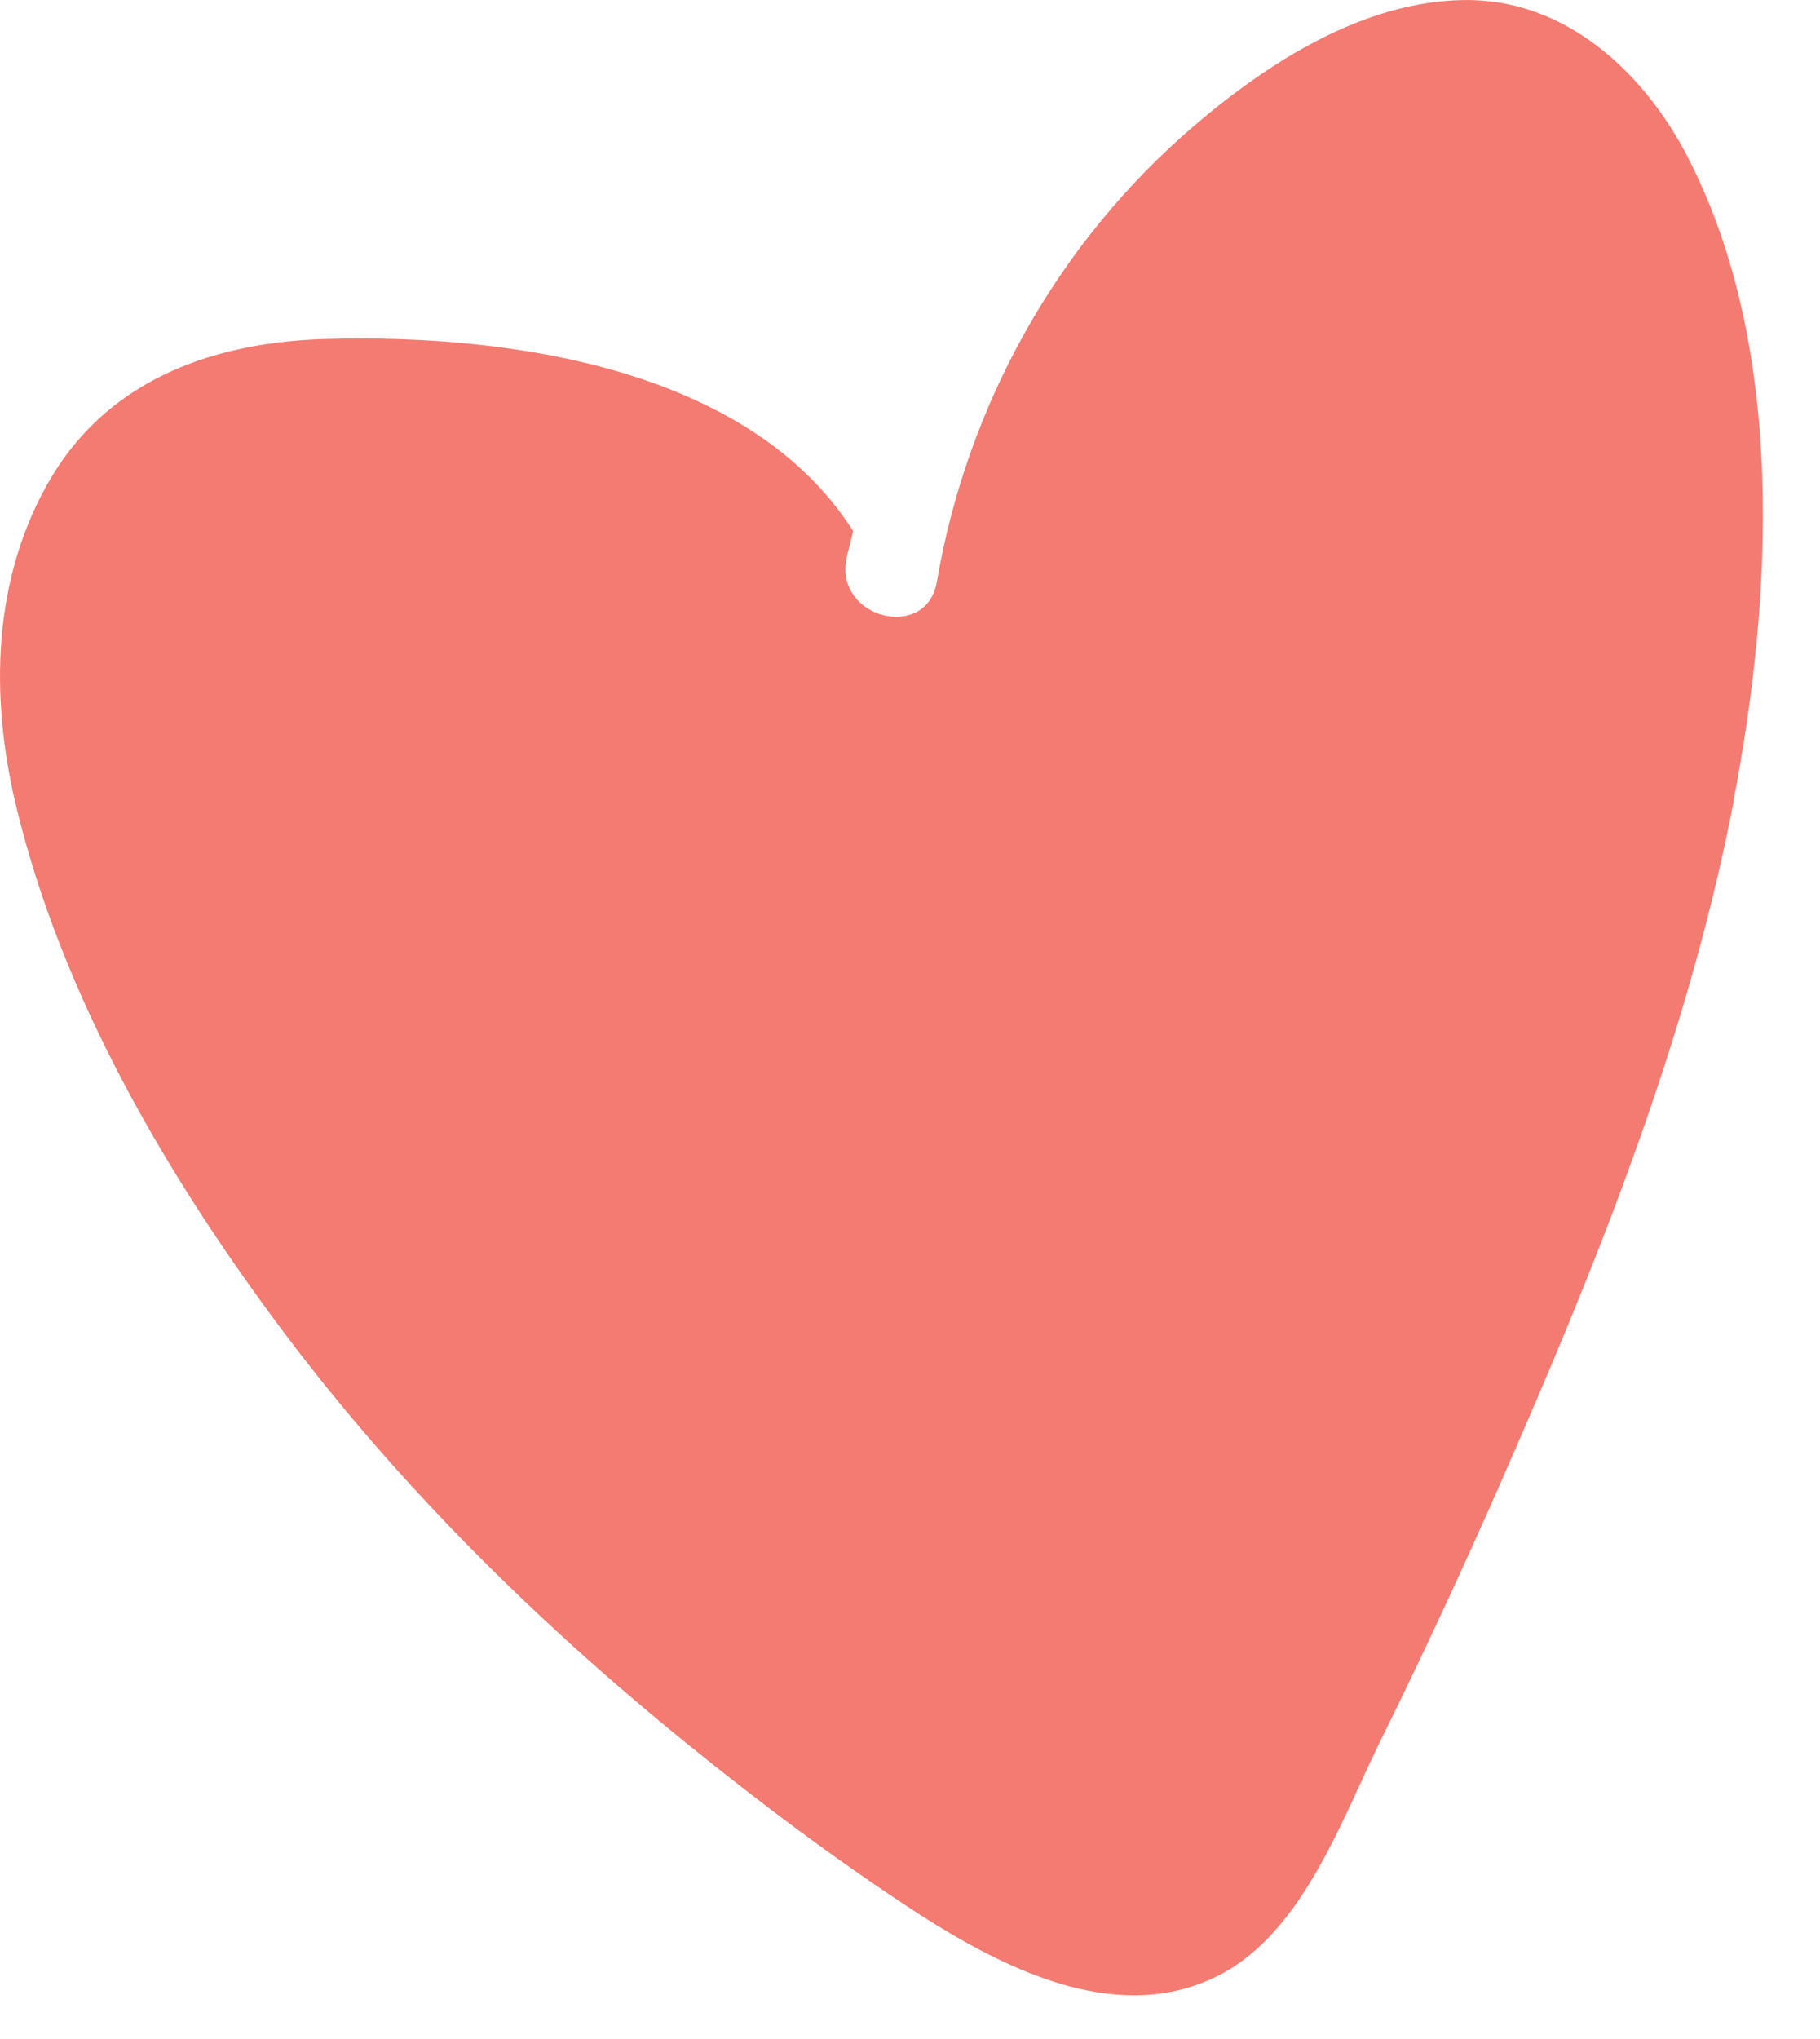 <?xml version="1.0" encoding="utf-8"?>
<svg xmlns="http://www.w3.org/2000/svg" fill="none" height="100%" overflow="visible" preserveAspectRatio="none" style="display: block;" viewBox="0 0 25 28" width="100%">
<path d="M23.814 11.005C23.227 14.041 22.102 16.938 20.875 19.761C20.271 21.162 19.632 22.549 18.954 23.922C18.405 25.04 17.853 26.646 16.62 27.184C15.272 27.782 13.783 27.024 12.648 26.301C11.526 25.574 10.45 24.767 9.409 23.922C7.372 22.269 5.486 20.407 3.907 18.307C2.3 16.166 0.853 13.699 0.221 11.068C-0.142 9.559 -0.107 7.924 0.703 6.558C1.524 5.182 2.988 4.686 4.525 4.654C6.967 4.591 10.286 5.042 11.719 7.292C11.691 7.425 11.649 7.554 11.624 7.694C11.485 8.497 12.725 8.805 12.868 7.994C13.284 5.562 14.524 3.337 16.4 1.73C17.417 0.86 18.723 0.022 20.096 0.001C21.501 -0.027 22.594 1 23.195 2.181C24.533 4.797 24.348 8.211 23.81 11.005H23.814Z" fill="#F37B71" id="Vector"/>
</svg>